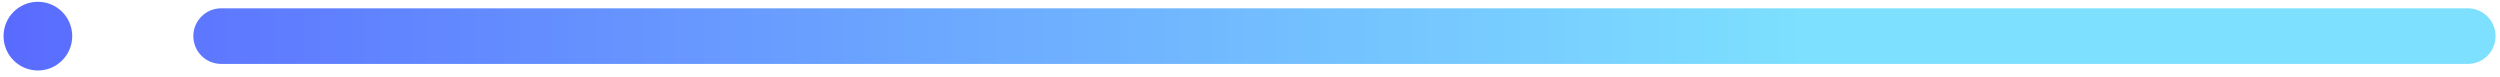 <svg 
 xmlns="http://www.w3.org/2000/svg"
 xmlns:xlink="http://www.w3.org/1999/xlink"
 width="228px" height="7px">
<defs>
<linearGradient id="PSgrad_0" x1="0%" x2="100%" y1="0%" y2="0%">
  <stop offset="0%" stop-color="rgb(89,106,255)" stop-opacity="1" />
  <stop offset="72%" stop-color="rgb(125,224,255)" stop-opacity="1" />
</linearGradient>

</defs>
<path fill-rule="evenodd"  fill="url(#PSgrad_0)"
 d="M227.597,3.295 L227.597,3.295 C227.598,1.893 226.463,0.759 225.061,0.759 L20.167,0.758 C18.767,0.759 17.632,1.894 17.631,3.294 C17.631,4.695 18.766,5.830 20.168,5.830 L225.062,5.830 C226.462,5.831 227.598,4.695 227.597,3.295 ZM3.455,0.163 C1.725,0.162 0.322,1.564 0.323,3.295 L0.323,3.295 C0.322,5.024 1.725,6.427 3.455,6.427 C5.185,6.427 6.587,5.025 6.588,3.295 C6.588,1.565 5.185,0.161 3.455,0.163 Z"/>
</svg>